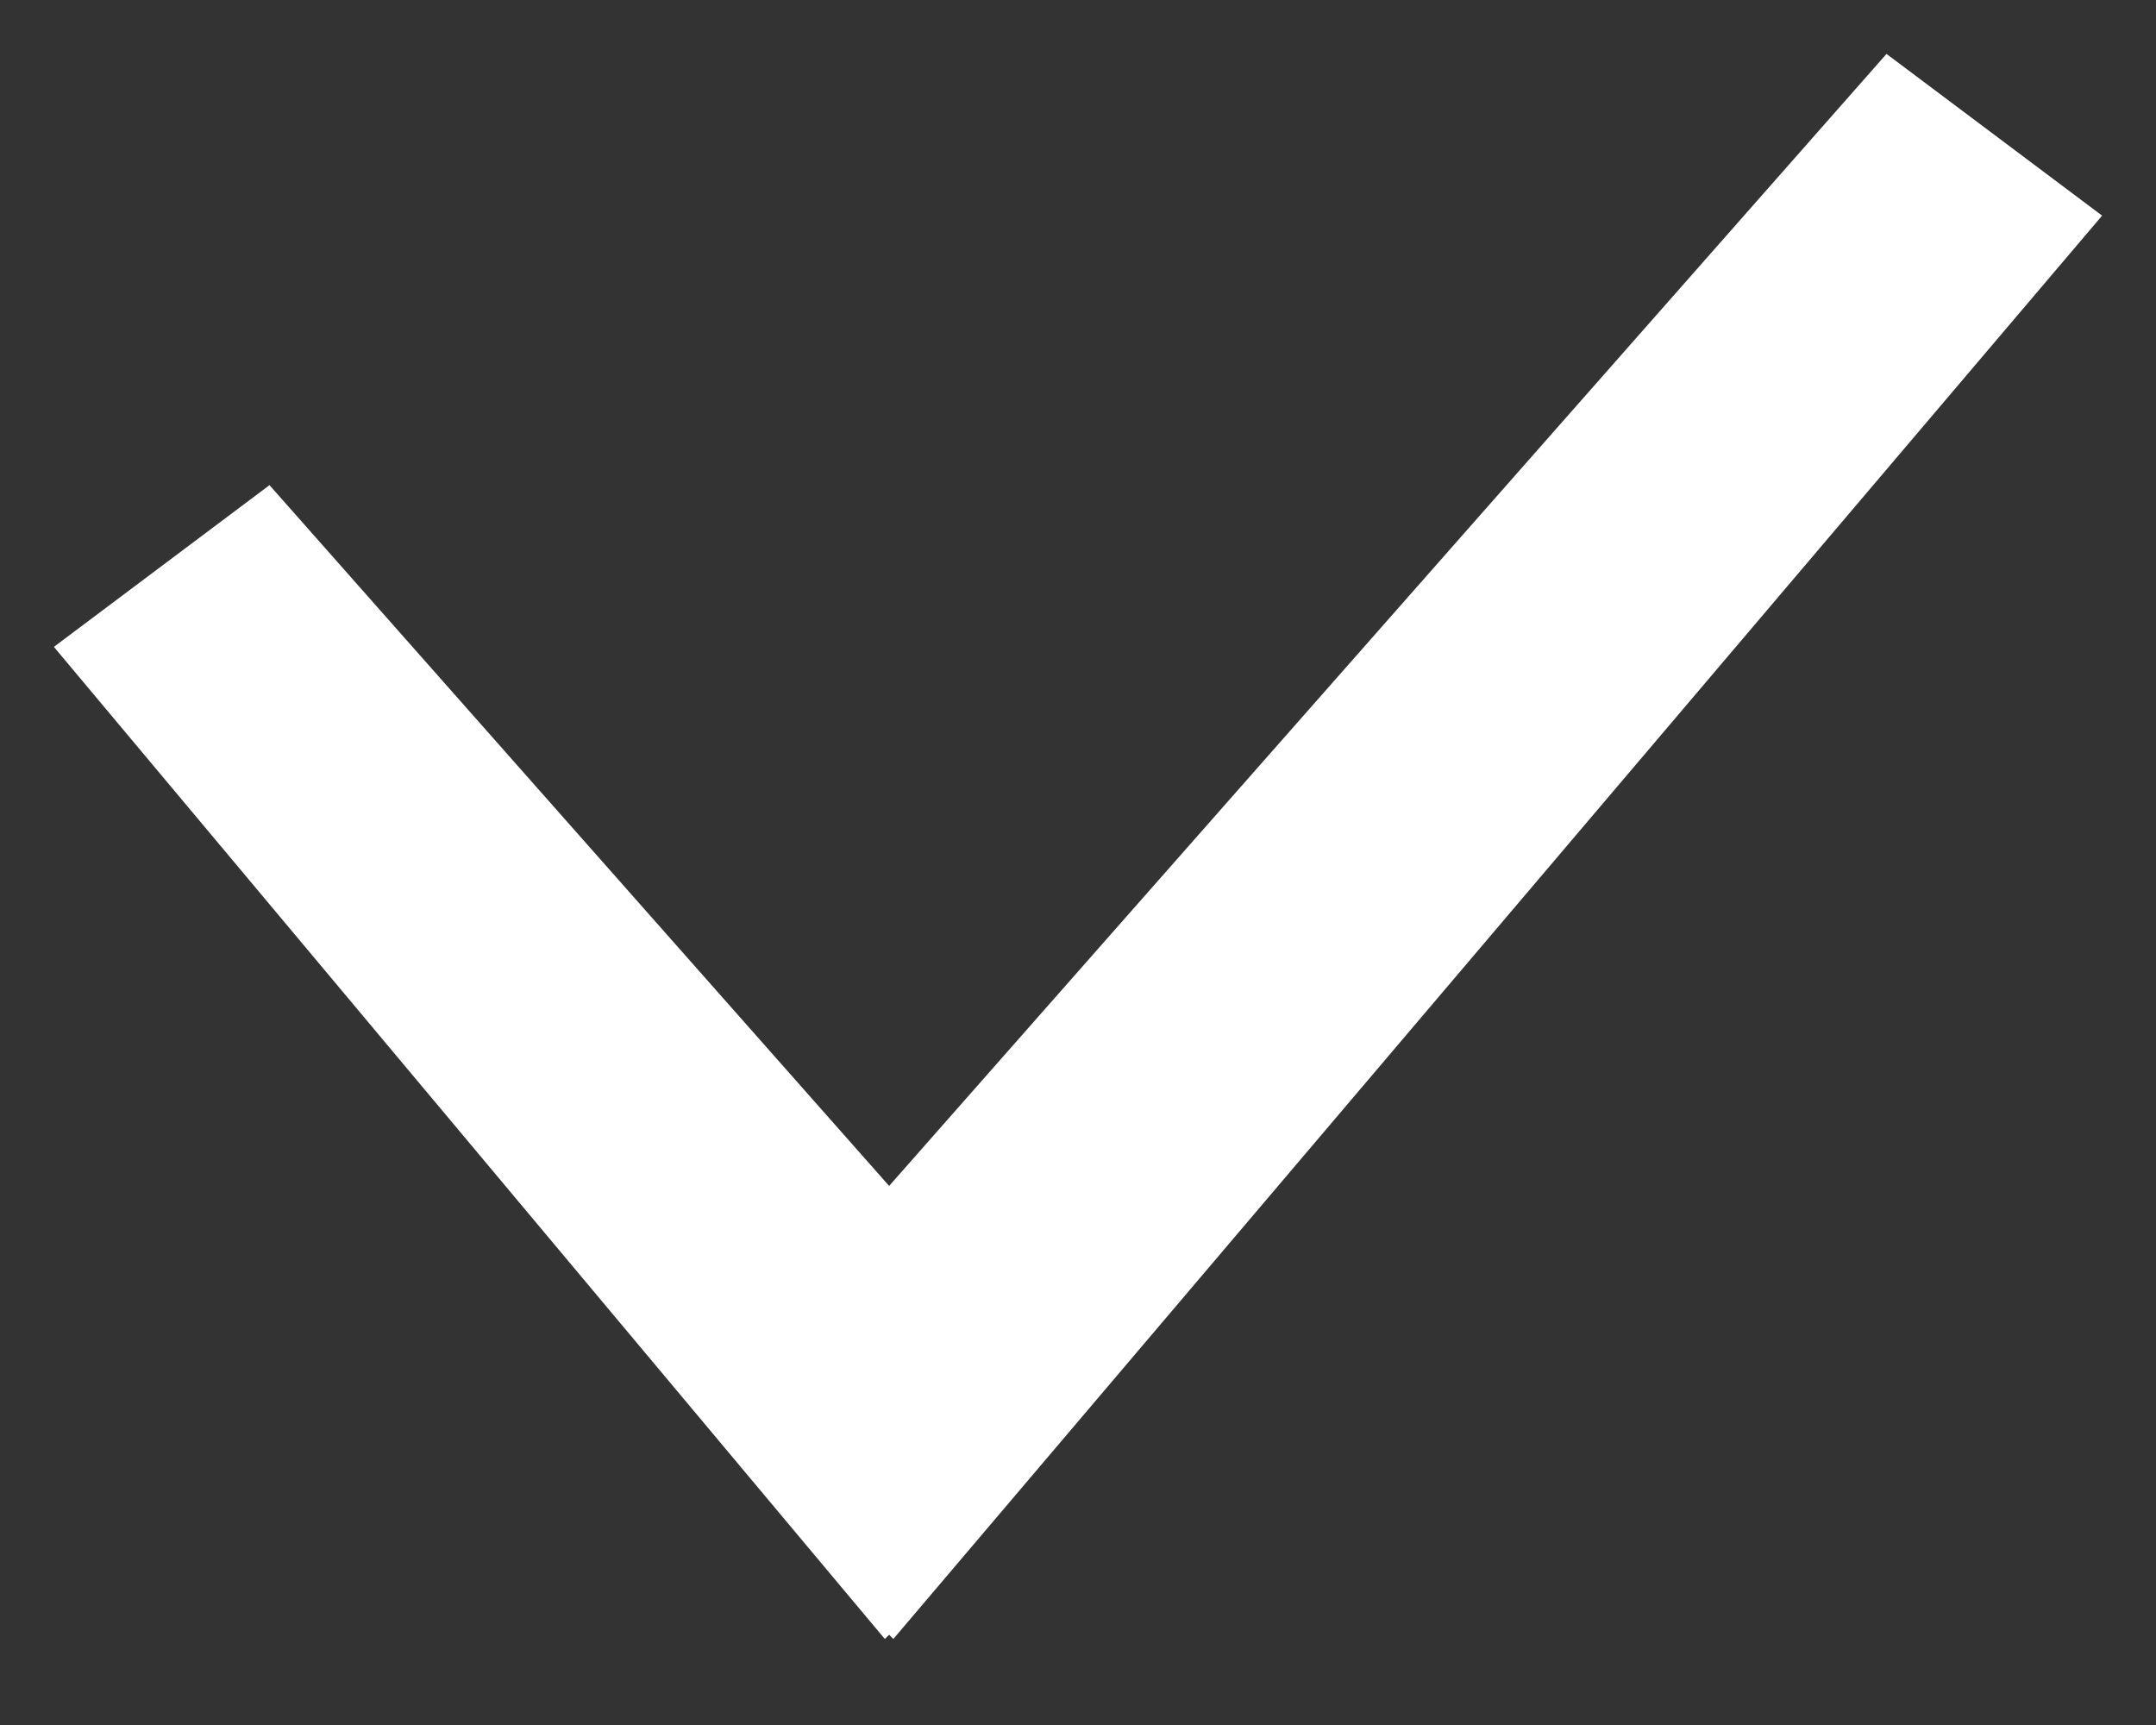 <svg width="20" height="16" viewBox="0 0 20 16" fill="none"
    xmlns="http://www.w3.org/2000/svg">
    <rect x="0" y="0" width="20" height="16" fill="#333333" stroke="none"/>
    <path d="M17.5 0.5L19.5 2L8.287 15.202L8.248 15.163L8.208 15.202L0.5 6L2.5 4.5L8.248 11L17.5 0.5Z" fill="white"/>
</svg>

